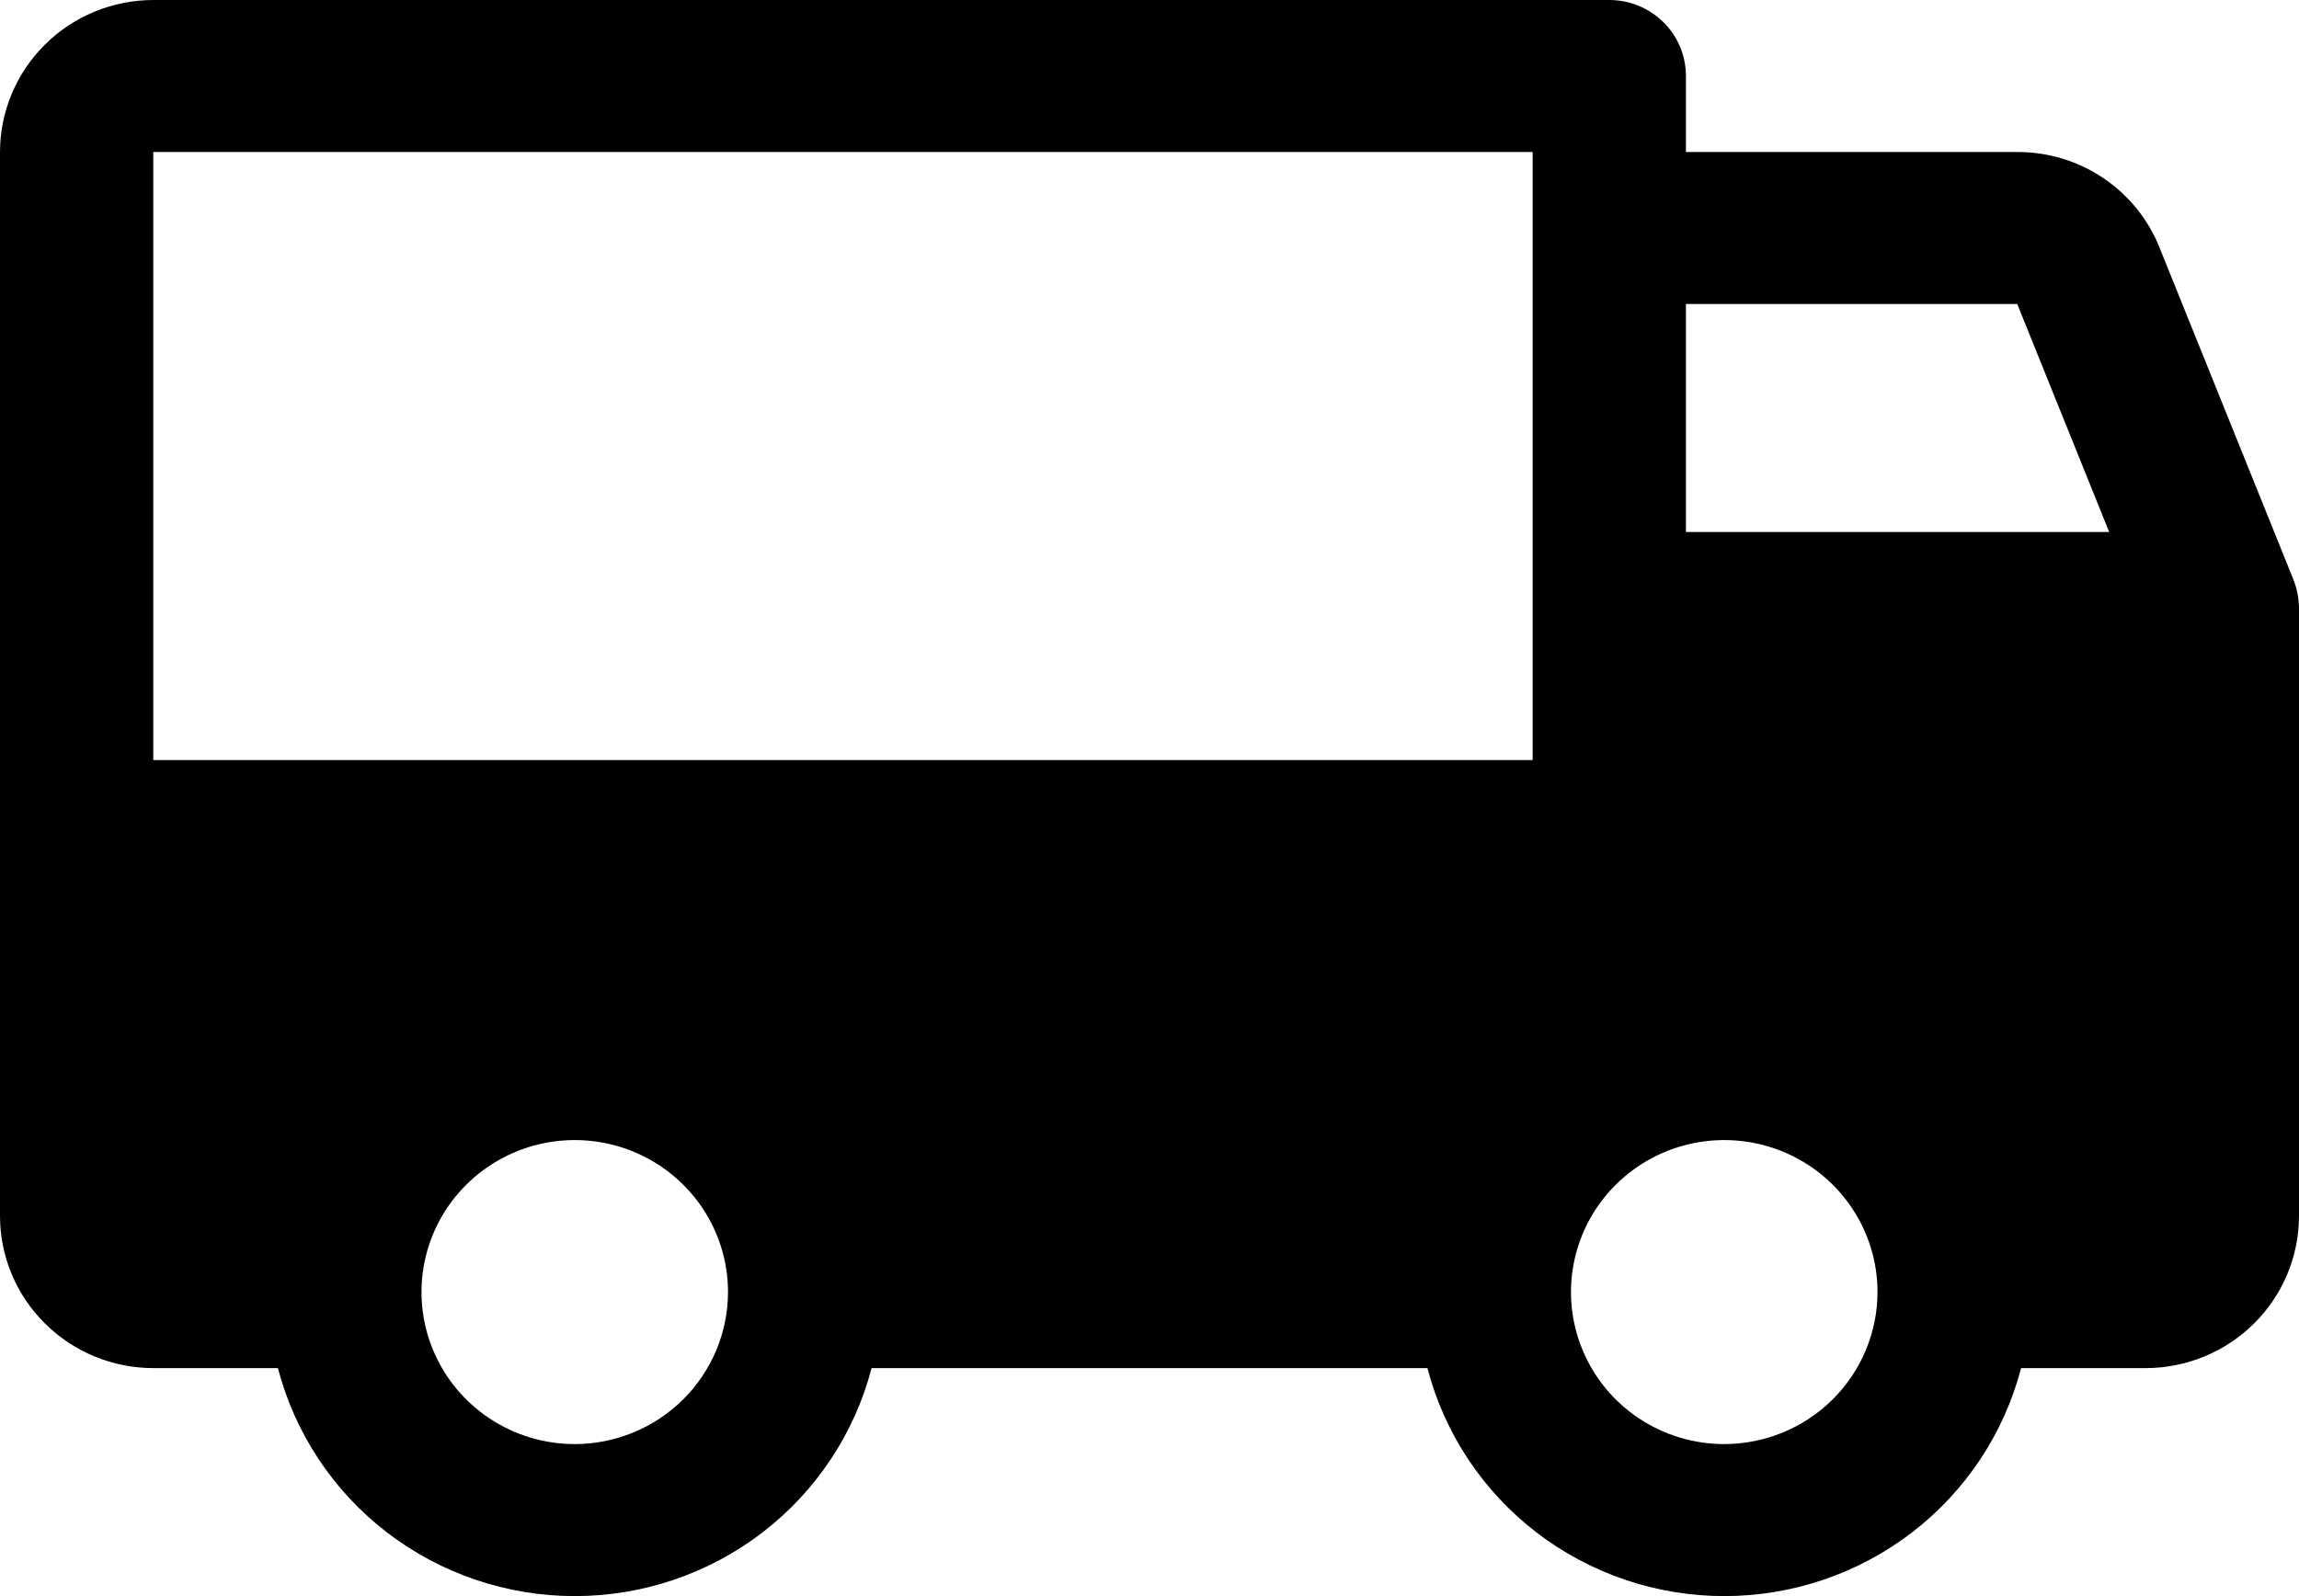 <svg width="36" height="25" viewBox="0 0 36 25" fill="none" xmlns="http://www.w3.org/2000/svg">
<path d="M36 9.515C35.999 9.503 35.998 9.49 35.998 9.478C35.996 9.444 35.994 9.412 35.99 9.379C35.989 9.365 35.986 9.351 35.984 9.337C35.979 9.305 35.972 9.273 35.965 9.242C35.962 9.23 35.959 9.217 35.955 9.204C35.945 9.169 35.933 9.134 35.92 9.099C35.918 9.093 35.916 9.087 35.914 9.082L35.907 9.063L35.905 9.059L33.816 3.878C33.639 3.435 33.332 3.055 32.934 2.788C32.537 2.521 32.068 2.379 31.588 2.381H26.4V1.19C26.4 0.875 26.274 0.572 26.049 0.349C25.823 0.125 25.518 1.53907e-05 25.2 0H2.4C1.764 0.001 1.154 0.252 0.704 0.698C0.254 1.145 0.001 1.75 0 2.381V19.048C0.001 19.679 0.254 20.284 0.704 20.73C1.154 21.177 1.764 21.428 2.4 21.429H4.352C4.618 22.451 5.219 23.356 6.06 24.003C6.902 24.649 7.936 25 9 25C10.064 25 11.098 24.649 11.94 24.003C12.781 23.356 13.382 22.451 13.648 21.429H22.352C22.618 22.451 23.219 23.356 24.06 24.003C24.902 24.649 25.936 25 27 25C28.064 25 29.098 24.649 29.94 24.003C30.781 23.356 31.382 22.451 31.648 21.429H33.6C34.236 21.428 34.846 21.177 35.296 20.73C35.746 20.284 35.999 19.679 36 19.048V9.524C36 9.521 36 9.518 36 9.515ZM26.4 4.762H31.588L33.028 8.333H26.4V4.762ZM2.4 2.381H24V11.905H2.4V2.381ZM9 22.619C8.525 22.619 8.061 22.479 7.667 22.218C7.272 21.956 6.964 21.584 6.783 21.149C6.601 20.714 6.554 20.235 6.646 19.774C6.739 19.312 6.967 18.887 7.303 18.555C7.639 18.221 8.066 17.995 8.532 17.903C8.997 17.811 9.48 17.858 9.918 18.038C10.357 18.219 10.732 18.524 10.995 18.915C11.259 19.307 11.4 19.767 11.4 20.238C11.399 20.869 11.146 21.474 10.696 21.921C10.246 22.367 9.636 22.618 9 22.619ZM27 22.619C26.525 22.619 26.061 22.479 25.667 22.218C25.272 21.956 24.964 21.584 24.783 21.149C24.601 20.714 24.553 20.235 24.646 19.774C24.739 19.312 24.967 18.887 25.303 18.555C25.639 18.221 26.066 17.995 26.532 17.903C26.997 17.811 27.48 17.858 27.918 18.038C28.357 18.219 28.732 18.524 28.995 18.915C29.259 19.307 29.4 19.767 29.4 20.238C29.399 20.869 29.146 21.474 28.696 21.921C28.246 22.367 27.636 22.618 27 22.619Z" fill="black"/>
</svg>
